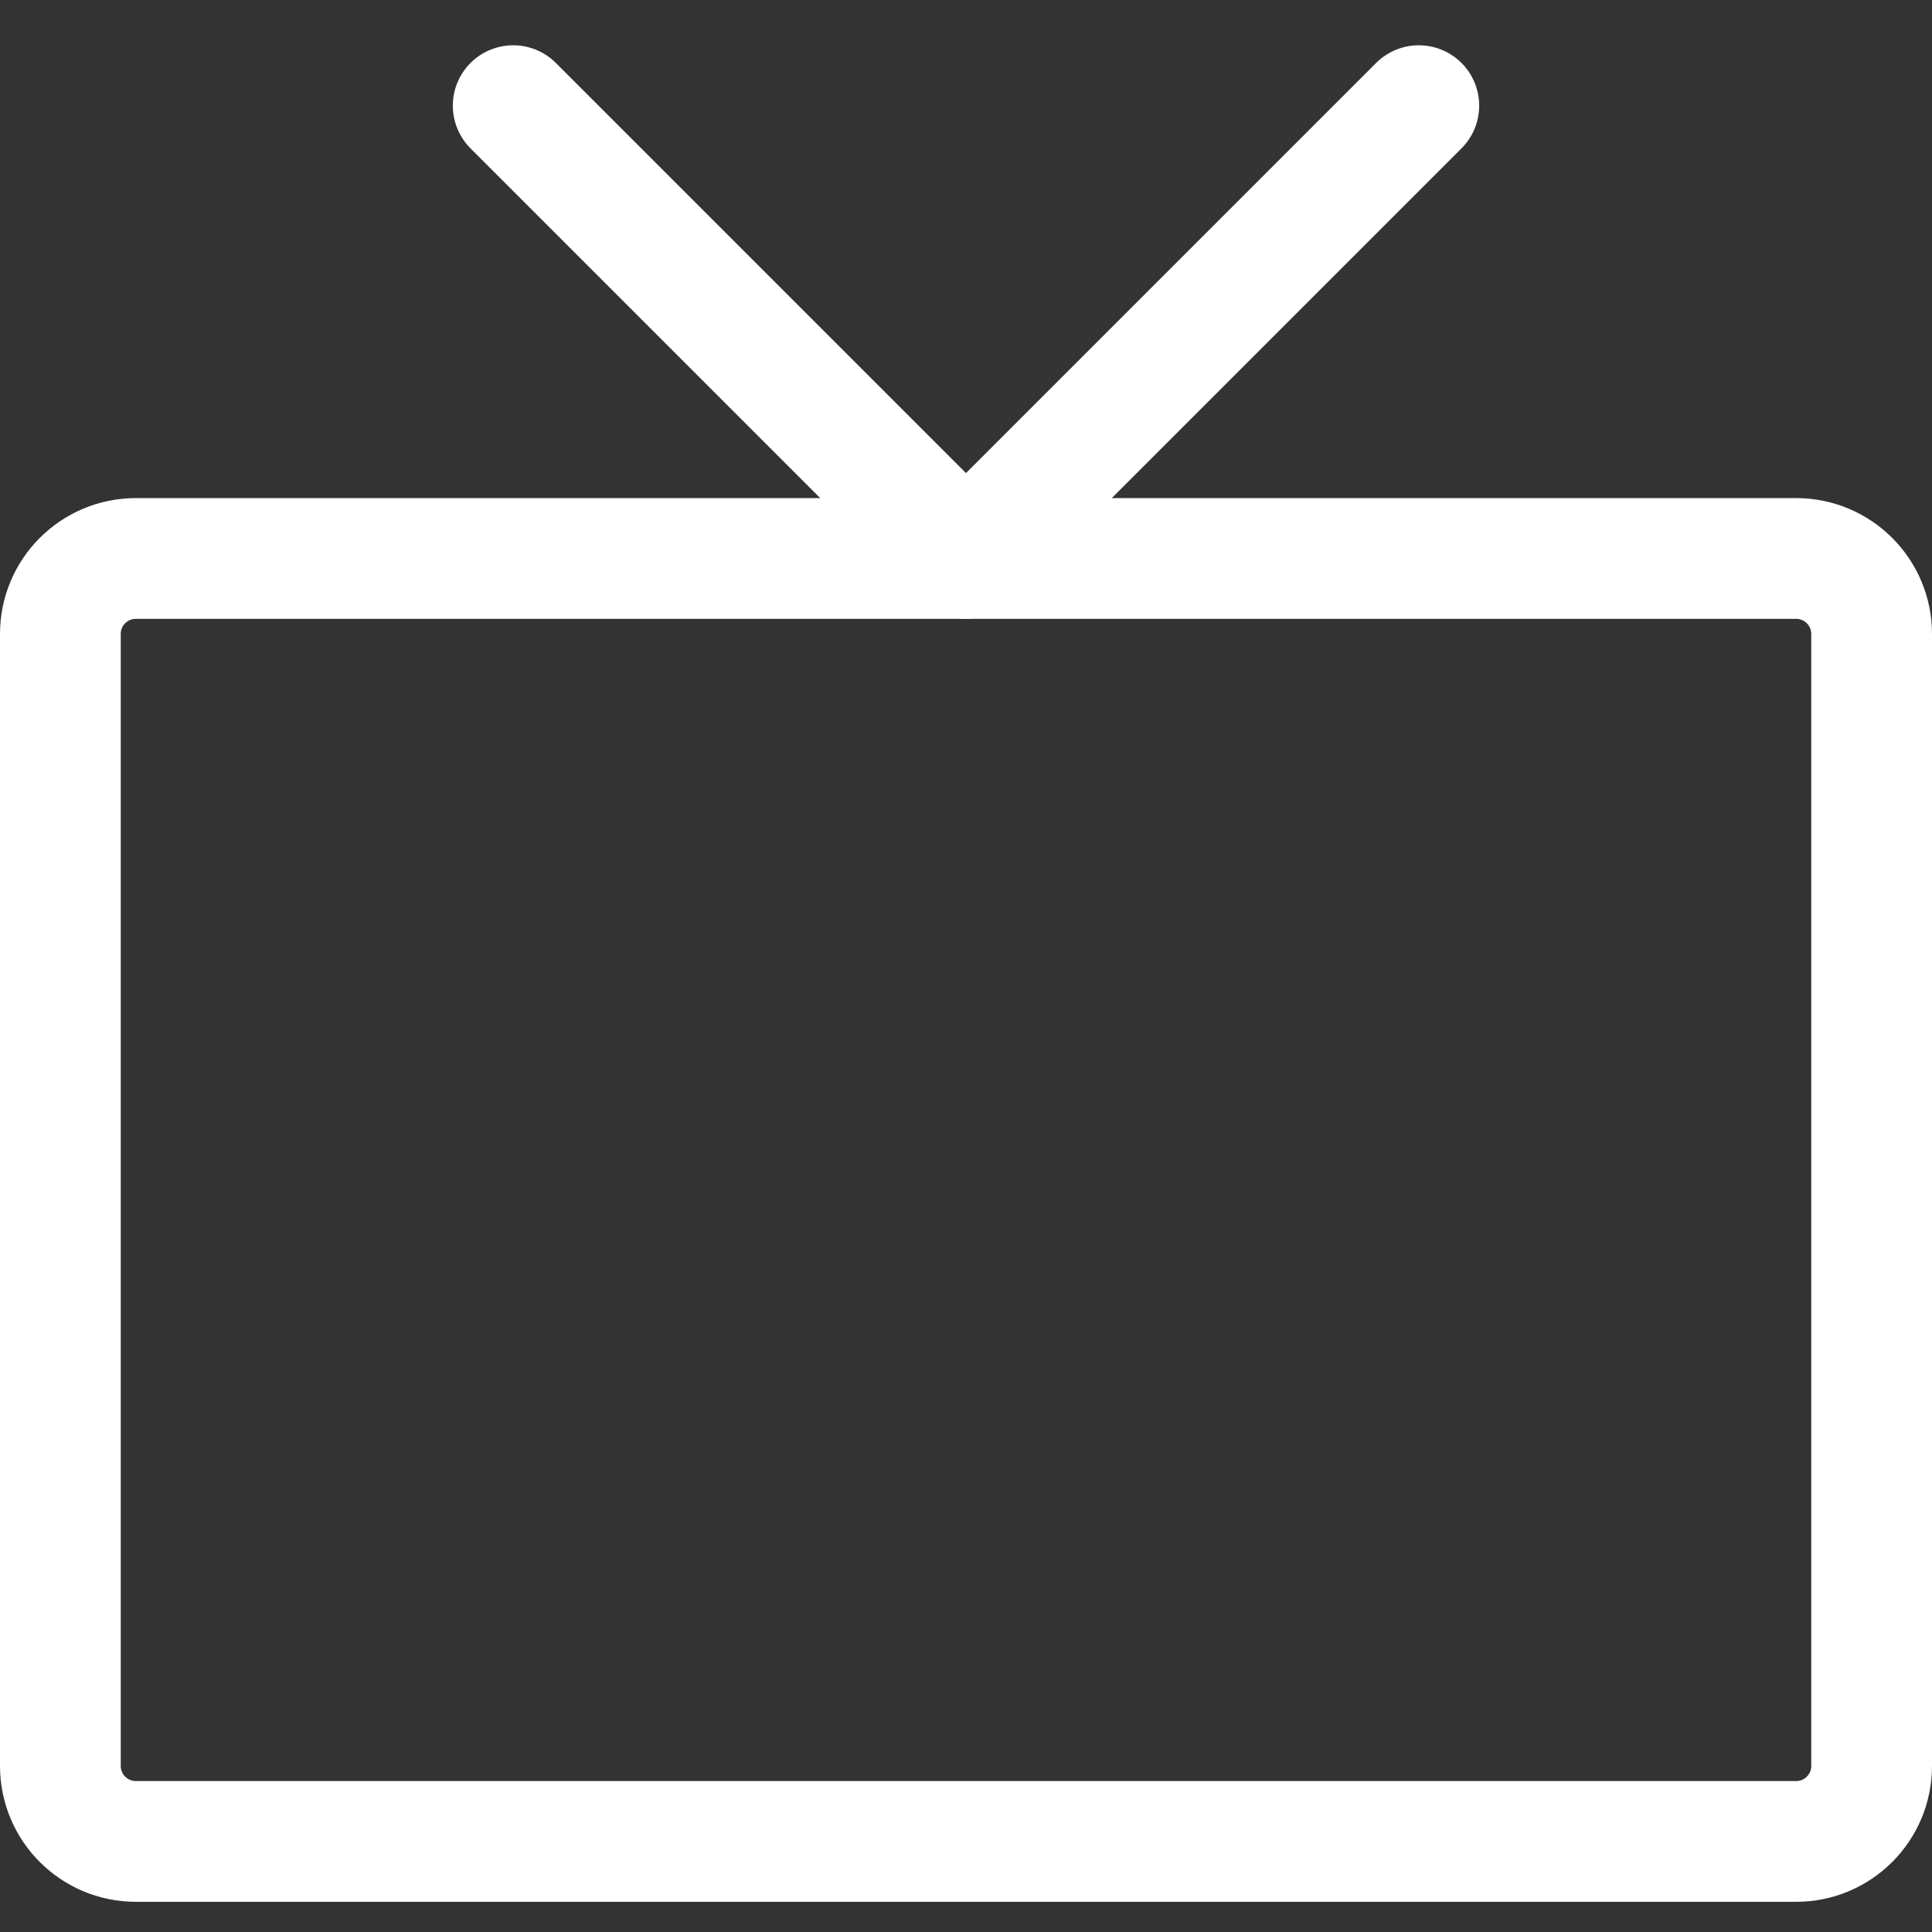 <svg width="32" height="32" viewBox="0 0 32 32" fill="none" xmlns="http://www.w3.org/2000/svg">
<rect x="0" y="0" width="32" height="32" fill="#333333" stroke="none"/>
<g id="Group 25">
<path id="Vector" d="M29.75 9.25H2.25C1.56 9.25 1 9.81 1 10.5V29.25C1 29.94 1.56 30.5 2.25 30.5H29.75C30.44 30.5 31 29.94 31 29.25V10.5C31 9.81 30.44 9.25 29.75 9.25Z" stroke="white" stroke-width="2" stroke-linecap="round" stroke-linejoin="round"/>
<path id="Vector_2" d="M8.5 1.75L16 9.25L23.5 1.75" stroke="white" stroke-width="2" stroke-linecap="round" stroke-linejoin="round"/>
</g>
</svg>
